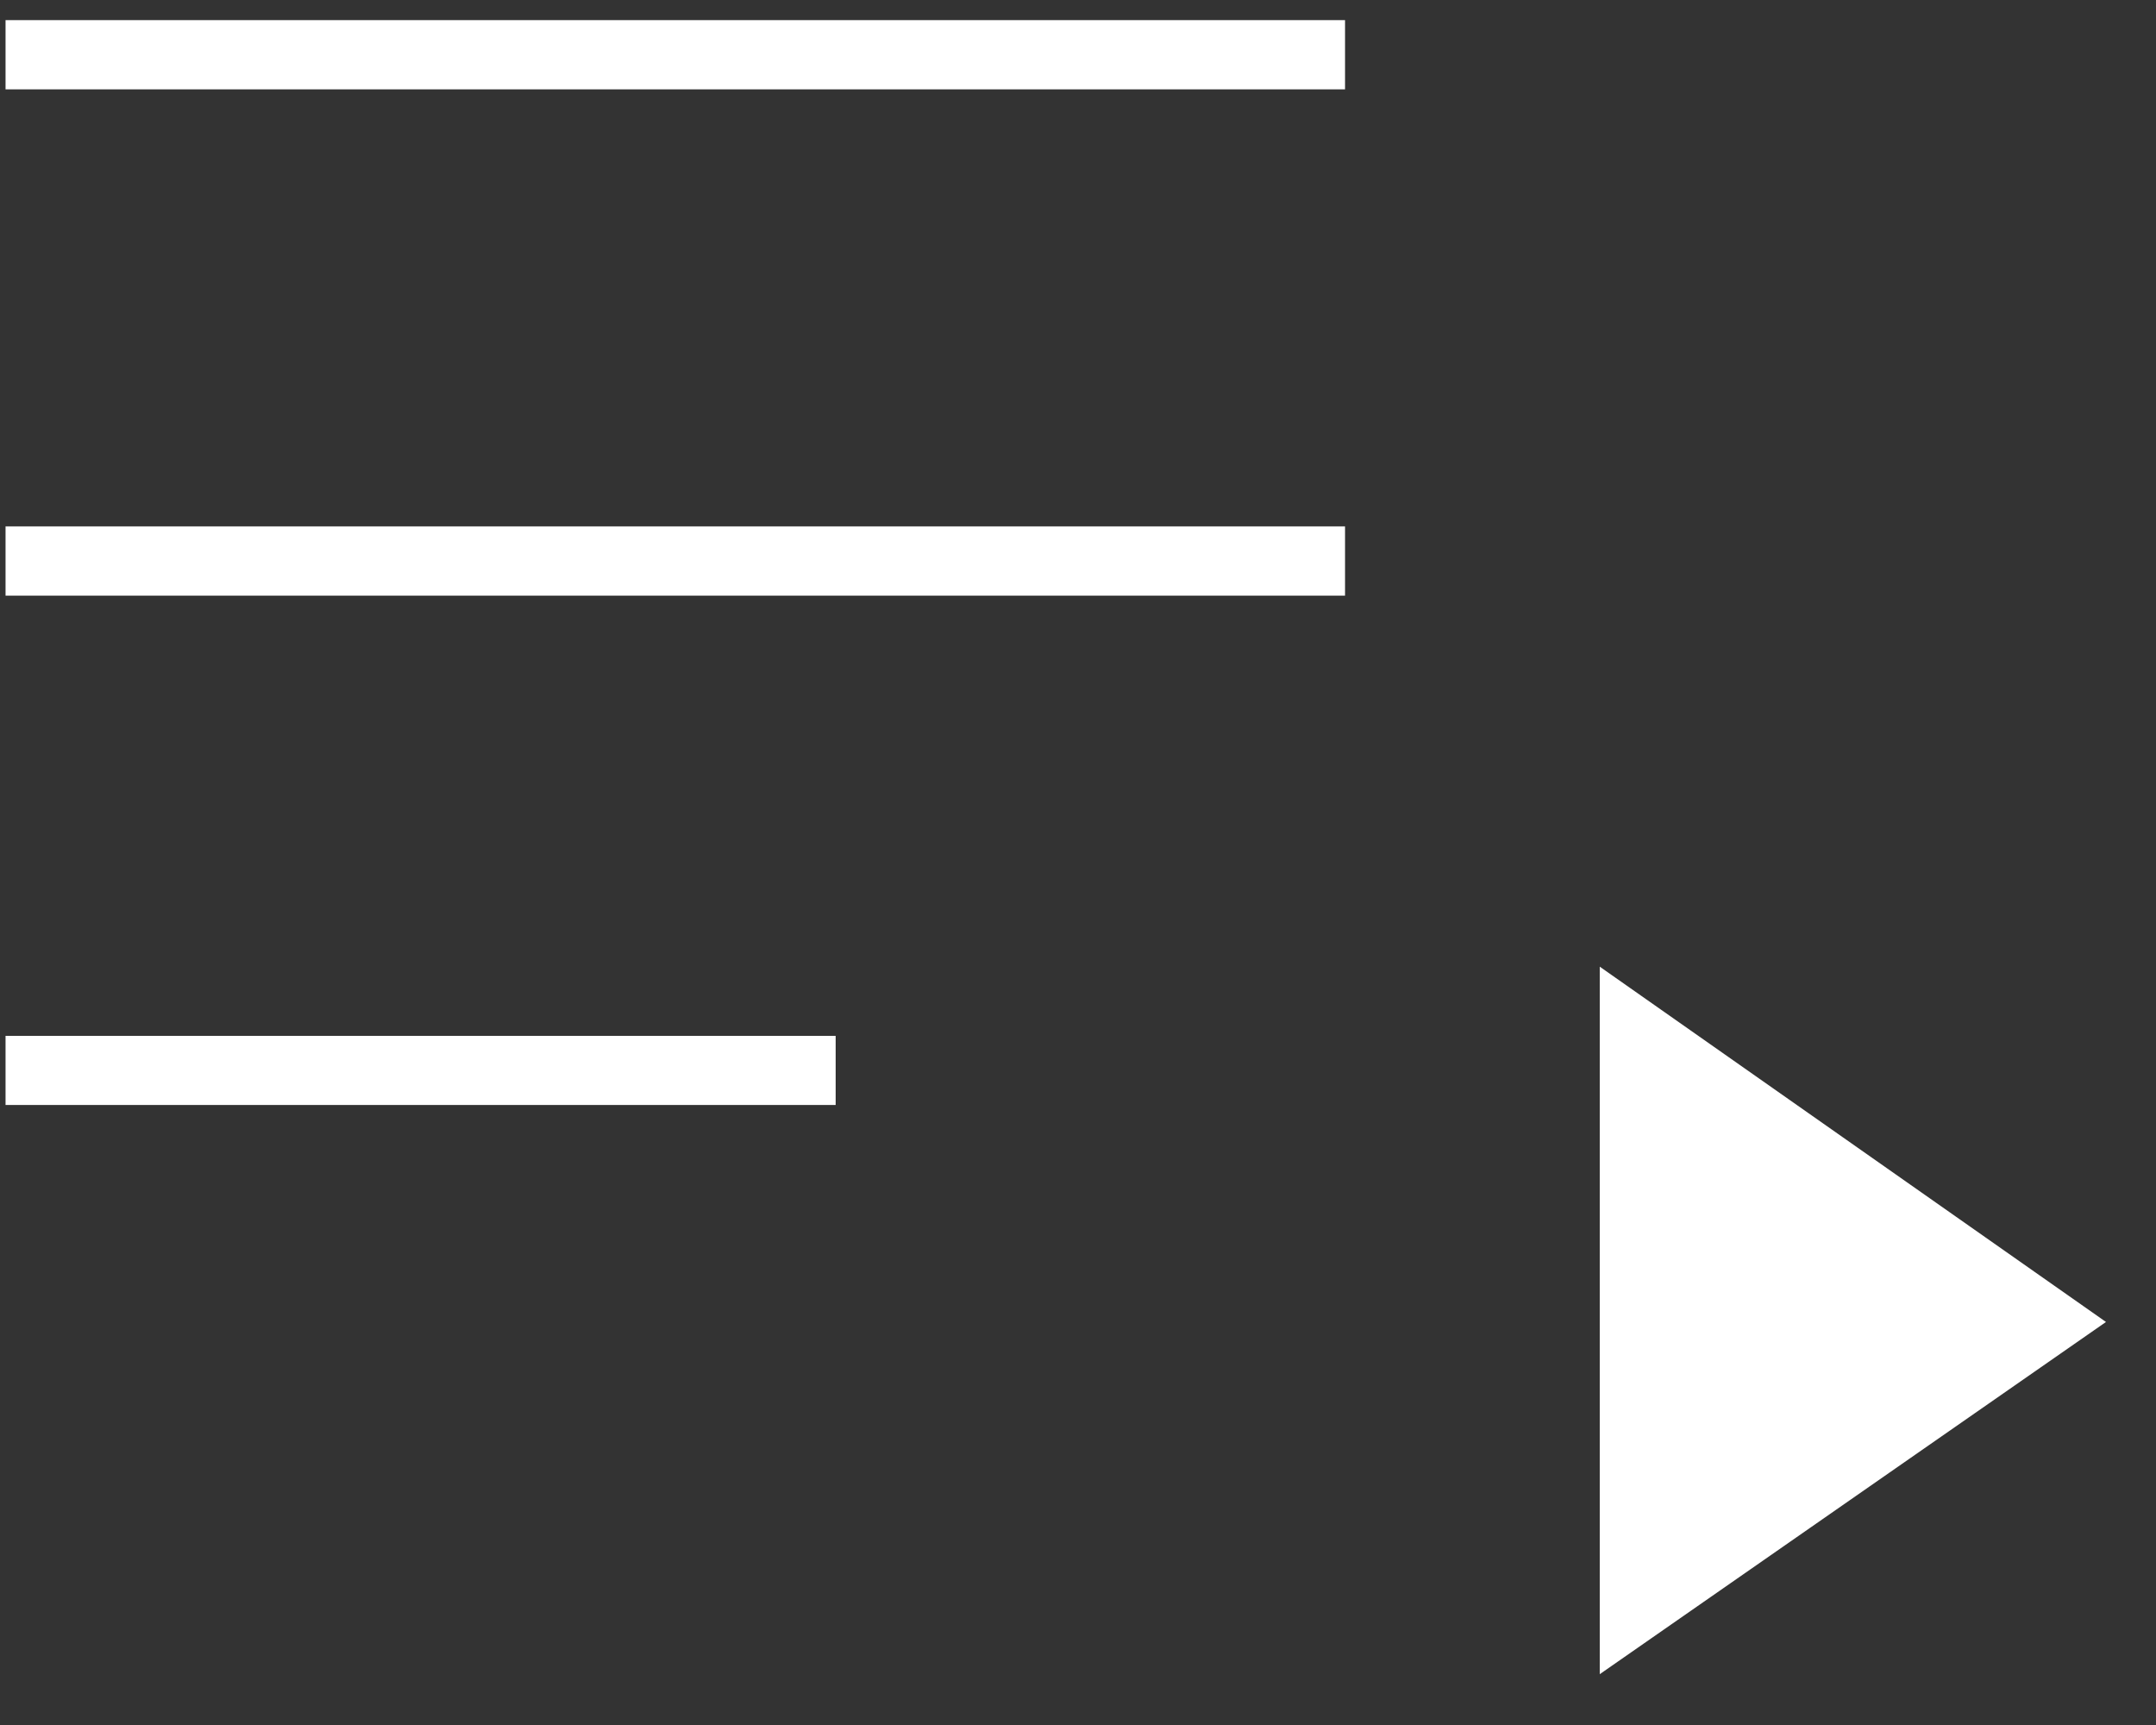 <svg width="35" height="28" fill="none" xmlns="http://www.w3.org/2000/svg"><rect width="100%" height="100%" fill="#333333" stroke="none"/><path d="M.09 17.936v-1.122h13.476v1.122H.09zm0-8.268V8.545h21.745v1.123H.09zm0-8.218V.327h21.745V1.45H.09zm25.88 25.725V15.691l8.218 5.767-8.218 5.717z" fill="#fff"/></svg>